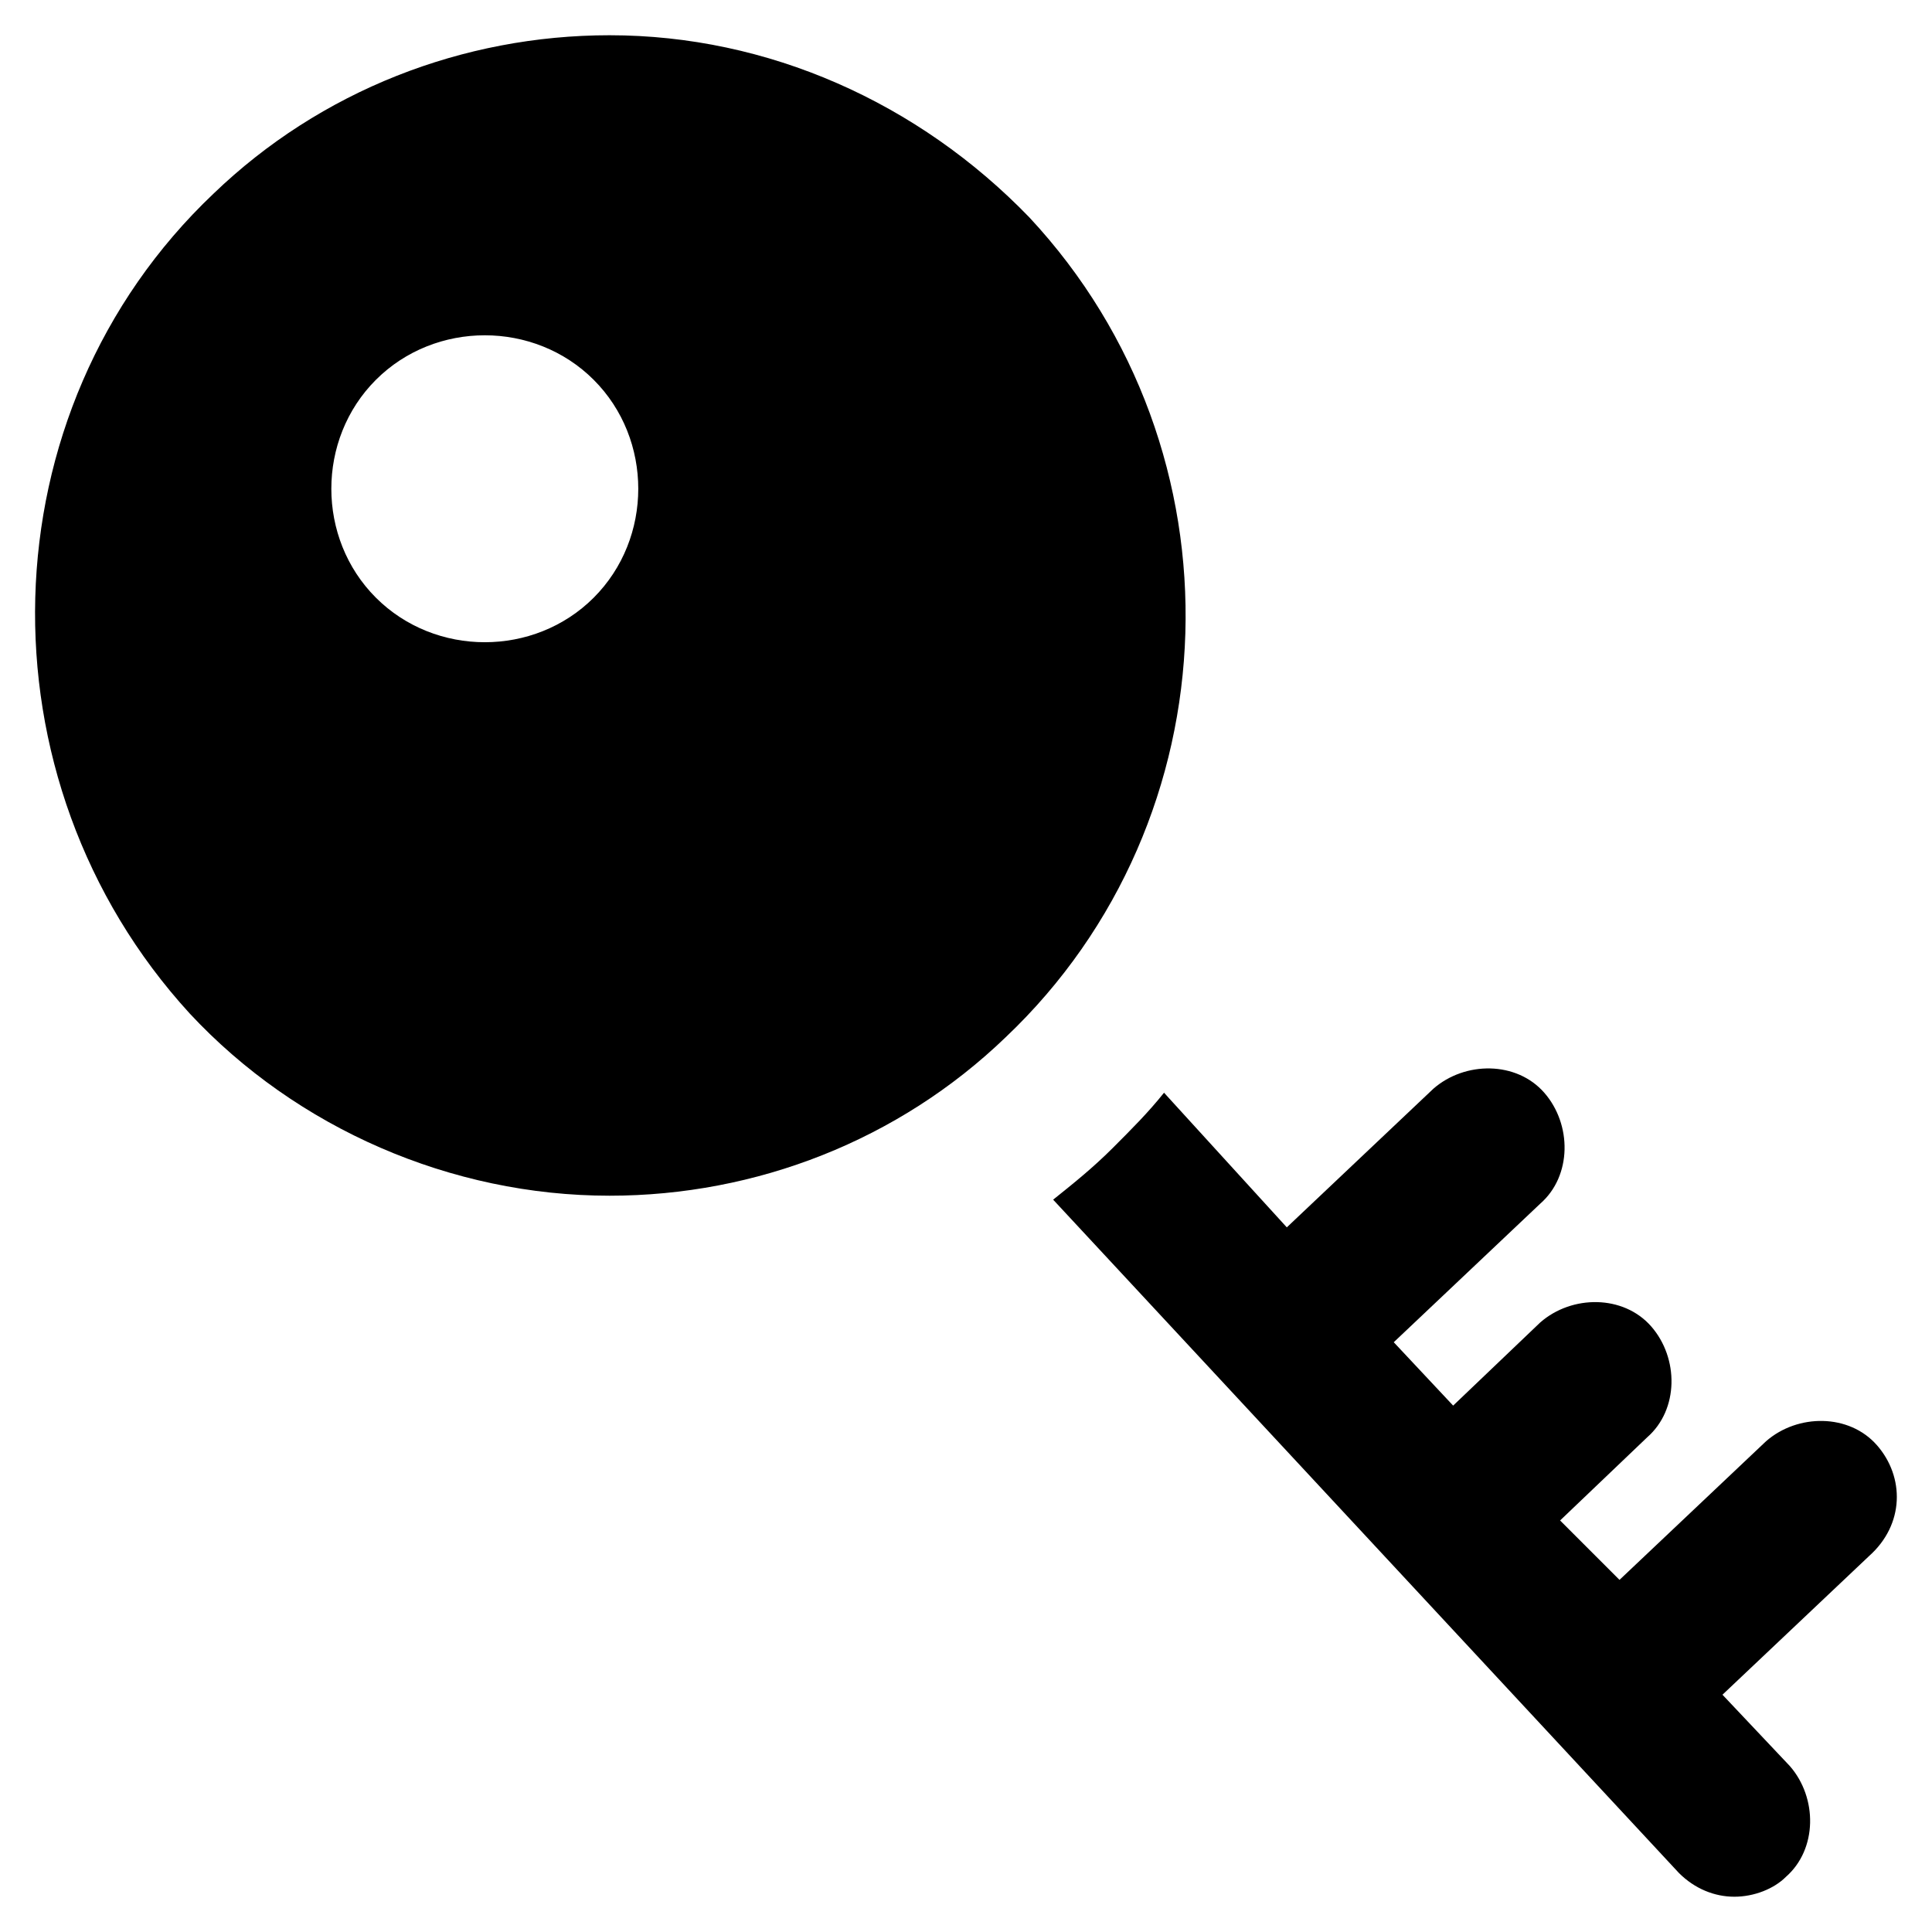 <?xml version="1.0" encoding="UTF-8"?>
<!-- Uploaded to: SVG Repo, www.svgrepo.com, Generator: SVG Repo Mixer Tools -->
<svg fill="#000000" width="800px" height="800px" version="1.1" viewBox="144 144 512 512" xmlns="http://www.w3.org/2000/svg">
 <g>
  <path d="m641.41 527c-7.348-8.398-20.992-8.398-29.391-1.051l-38.836 36.734-15.742-15.742 23.09-22.043c8.398-7.348 8.398-20.992 1.051-29.391-7.348-8.398-20.992-8.398-29.391-1.051l-23.09 22.043-15.742-16.793 38.836-36.734c8.398-7.348 8.398-20.992 1.051-29.391-7.348-8.398-20.992-8.398-29.391-1.051l-38.836 36.734-32.535-35.68c-4.199 5.246-8.398 9.445-13.645 14.695-5.246 5.246-10.496 9.445-15.742 13.645l165.83 178.43c4.199 4.199 9.445 6.297 14.695 6.297 5.246 0 10.496-2.098 13.645-5.246 8.398-7.348 8.398-20.992 1.051-29.391l-17.844-18.895 38.836-36.734c9.445-8.398 9.445-20.992 2.098-29.391z"/>
  <path d="m305.54 153.34c-38.836 0-76.621 14.695-104.96 41.984-60.879 57.73-62.977 155.34-6.297 217.27 28.34 30.438 69.273 48.281 111.26 48.281 38.836 0 76.621-14.695 104.96-41.984 60.879-57.727 64.027-155.34 6.297-217.27-29.391-30.438-69.273-48.281-111.26-48.281zm-4.199 149.05c-15.742 15.742-41.984 15.742-57.727 0-15.742-15.742-15.742-41.984 0-57.727 15.742-15.742 41.984-15.742 57.727 0 15.742 15.742 15.742 41.98 0 57.727z"/>
 </g>
</svg>